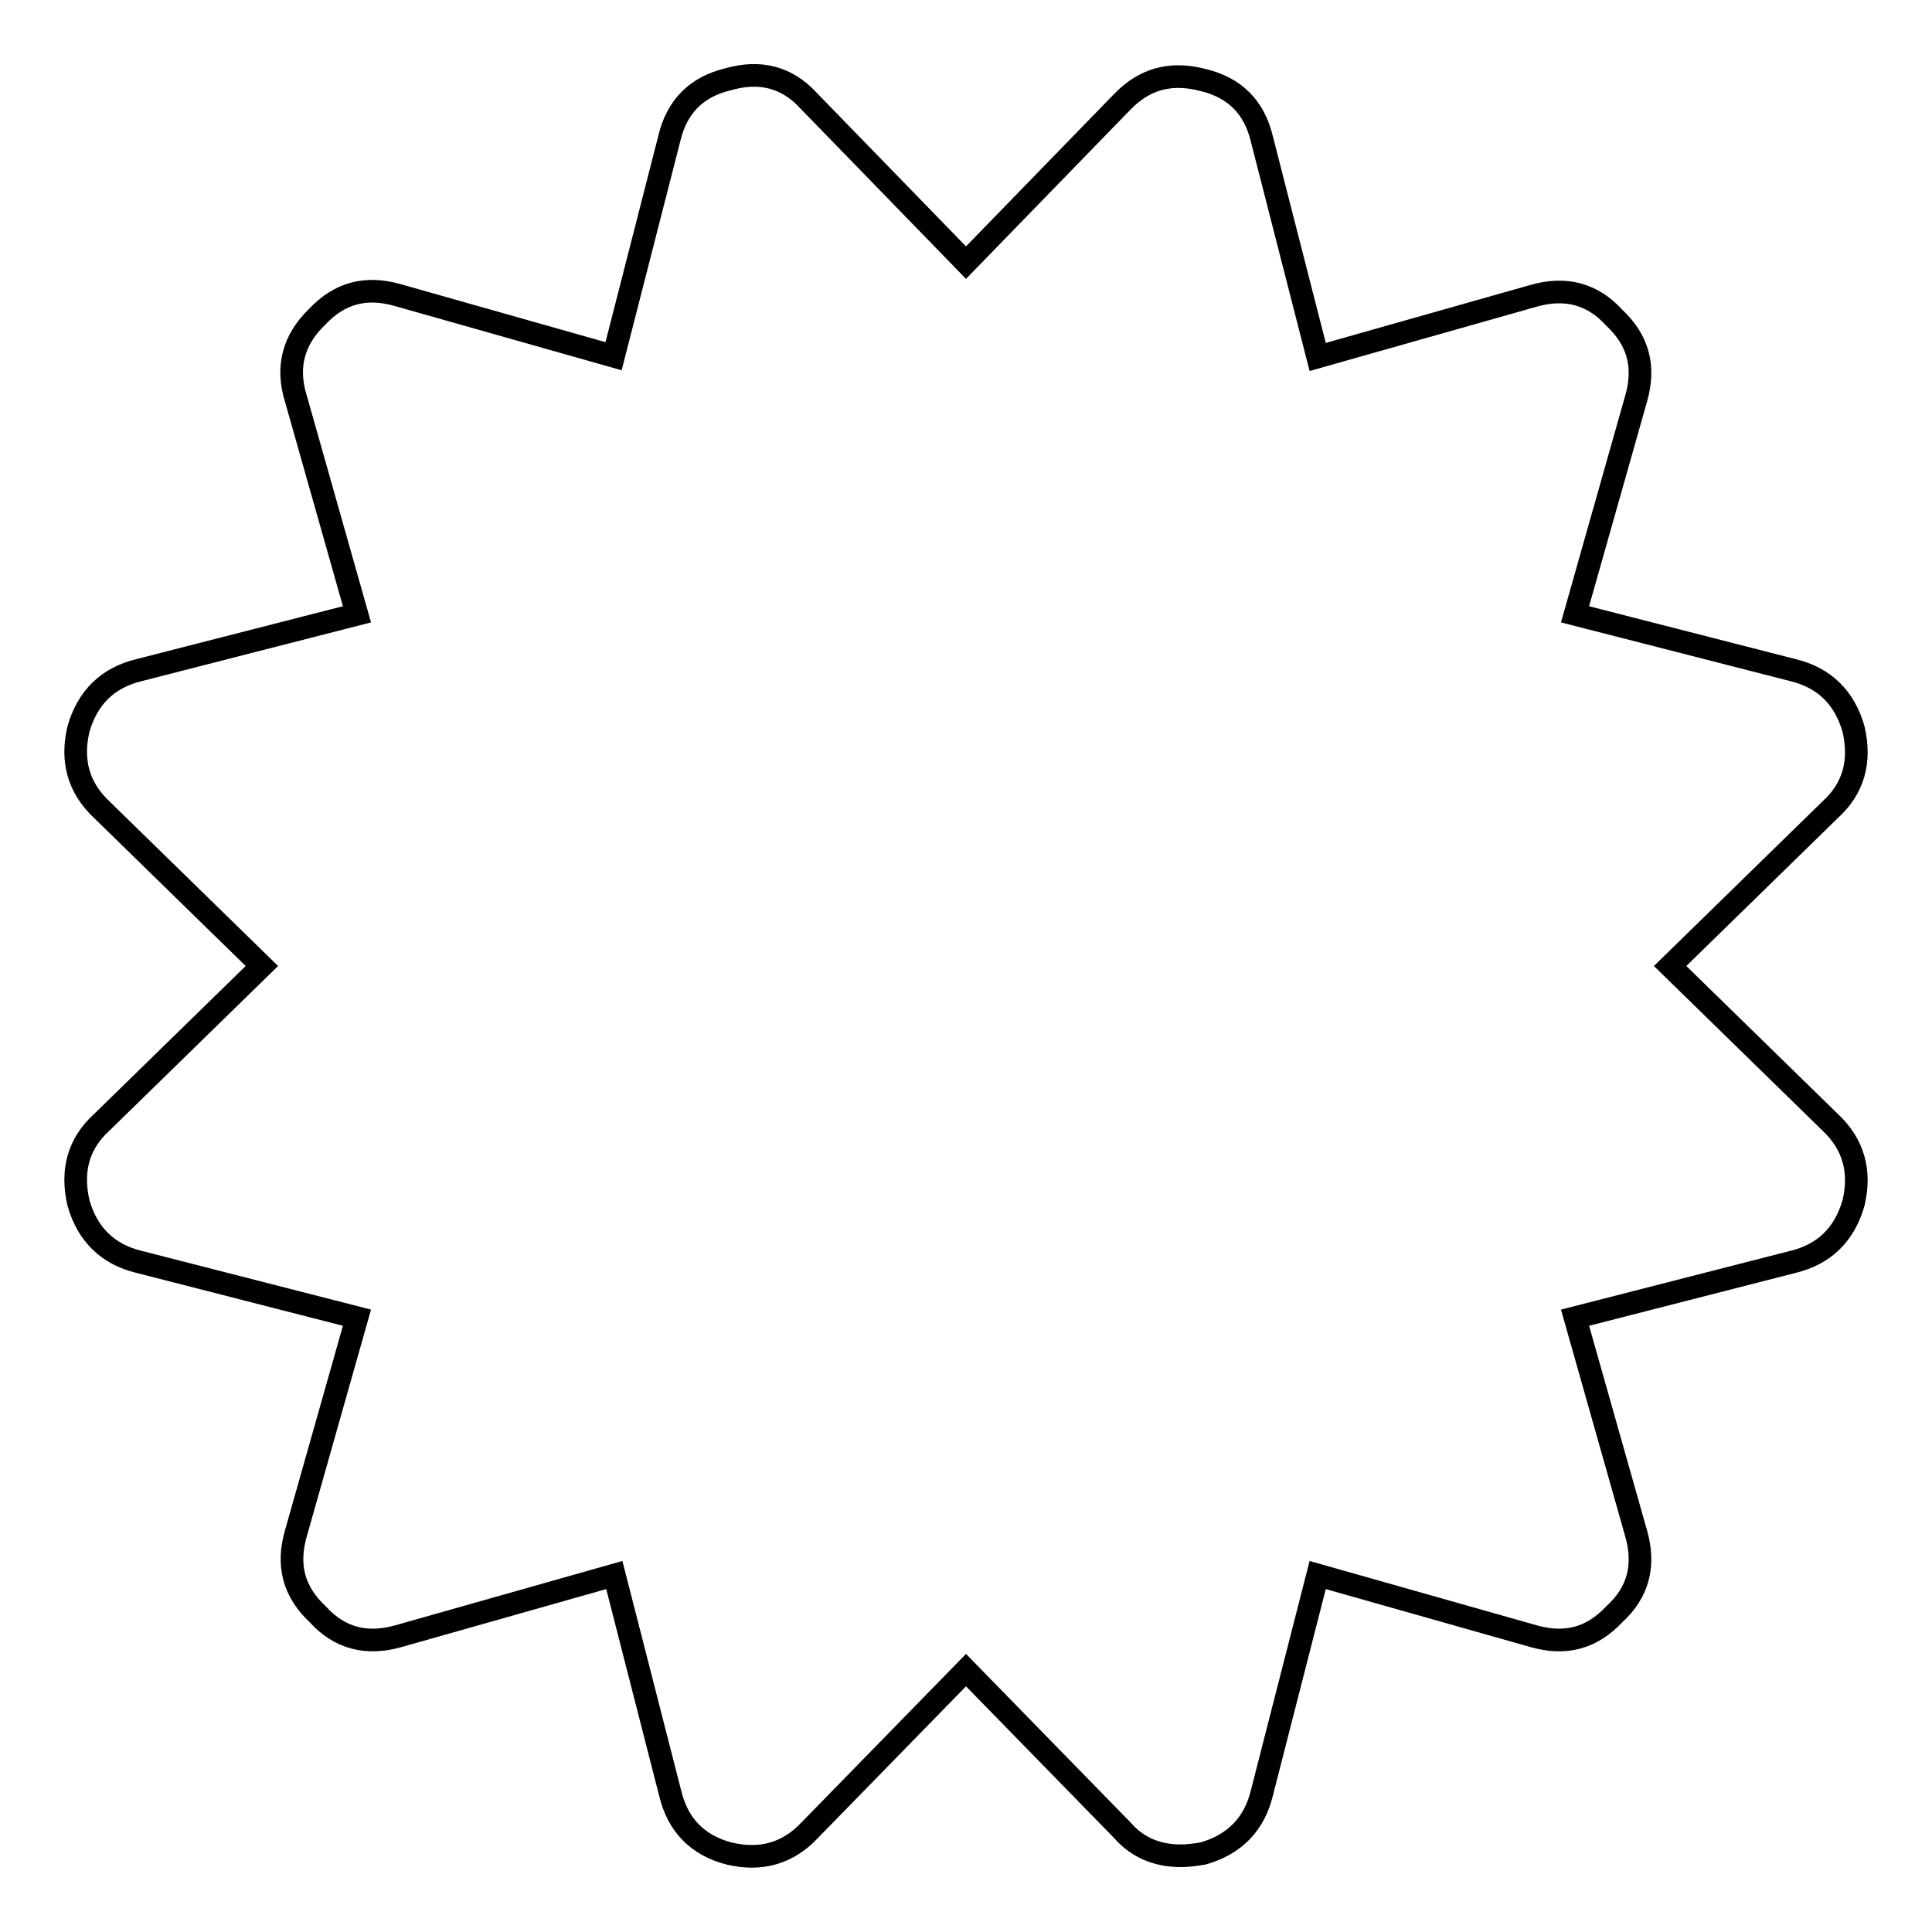 <?xml version="1.0" encoding="utf-8"?>
<!-- Svg Vector Icons : http://www.onlinewebfonts.com/icon -->
<!DOCTYPE svg PUBLIC "-//W3C//DTD SVG 1.1//EN" "http://www.w3.org/Graphics/SVG/1.1/DTD/svg11.dtd">
<svg version="1.1" xmlns="http://www.w3.org/2000/svg" xmlns:xlink="http://www.w3.org/1999/xlink" x="0px" y="0px" viewBox="0 0 256 256" enable-background="new 0 0 256 256" xml:space="preserve">
<g><g><path stroke-width="3" fill-opacity="0" stroke="#000000"  d="M221.3,128l21.2,20.7c3.1,2.9,4.1,6.5,3.1,10.7c-1.2,4.2-3.9,6.8-8,7.8l-28.9,7.4l8.1,28.6c1.2,4.2,0.3,7.8-2.9,10.7c-3,3.2-6.5,4.1-10.7,2.9l-28.6-8.1l-7.4,28.9c-1,4.1-3.6,6.8-7.8,8c-1.2,0.2-2.2,0.3-2.9,0.3c-3.2,0-5.8-1.1-7.8-3.4L128,221.3l-20.7,21.2c-2.9,3.1-6.5,4.1-10.7,3.1c-4.2-1.1-6.8-3.8-7.8-8l-7.4-28.9l-28.6,8.1c-4.2,1.2-7.8,0.3-10.7-2.9c-3.2-3-4.1-6.5-2.9-10.7l8.1-28.6l-28.9-7.4c-4.1-1-6.8-3.6-8-7.8c-1-4.3,0-7.9,3.1-10.7L34.7,128l-21.2-20.7c-3.1-2.9-4.1-6.5-3.1-10.7c1.2-4.2,3.9-6.8,8-7.8l28.9-7.4l-8.1-28.6C37.9,48.6,38.9,45,42,42c3-3.2,6.5-4.1,10.7-2.9l28.6,8.1l7.4-28.9c1-4.2,3.6-6.8,7.8-7.8c4.2-1.2,7.8-0.3,10.7,2.9L128,34.8l20.7-21.3c3-3.1,6.5-4,10.7-2.9c4.2,1,6.8,3.6,7.8,7.8l7.4,28.9l28.6-8.1c4.2-1.2,7.8-0.3,10.7,2.9c3.2,3,4.1,6.5,2.9,10.7l-8.1,28.6l28.9,7.4c4.1,1,6.8,3.6,8,7.8c1,4.3,0,7.9-3.1,10.7L221.3,128z"/></g></g>
</svg>